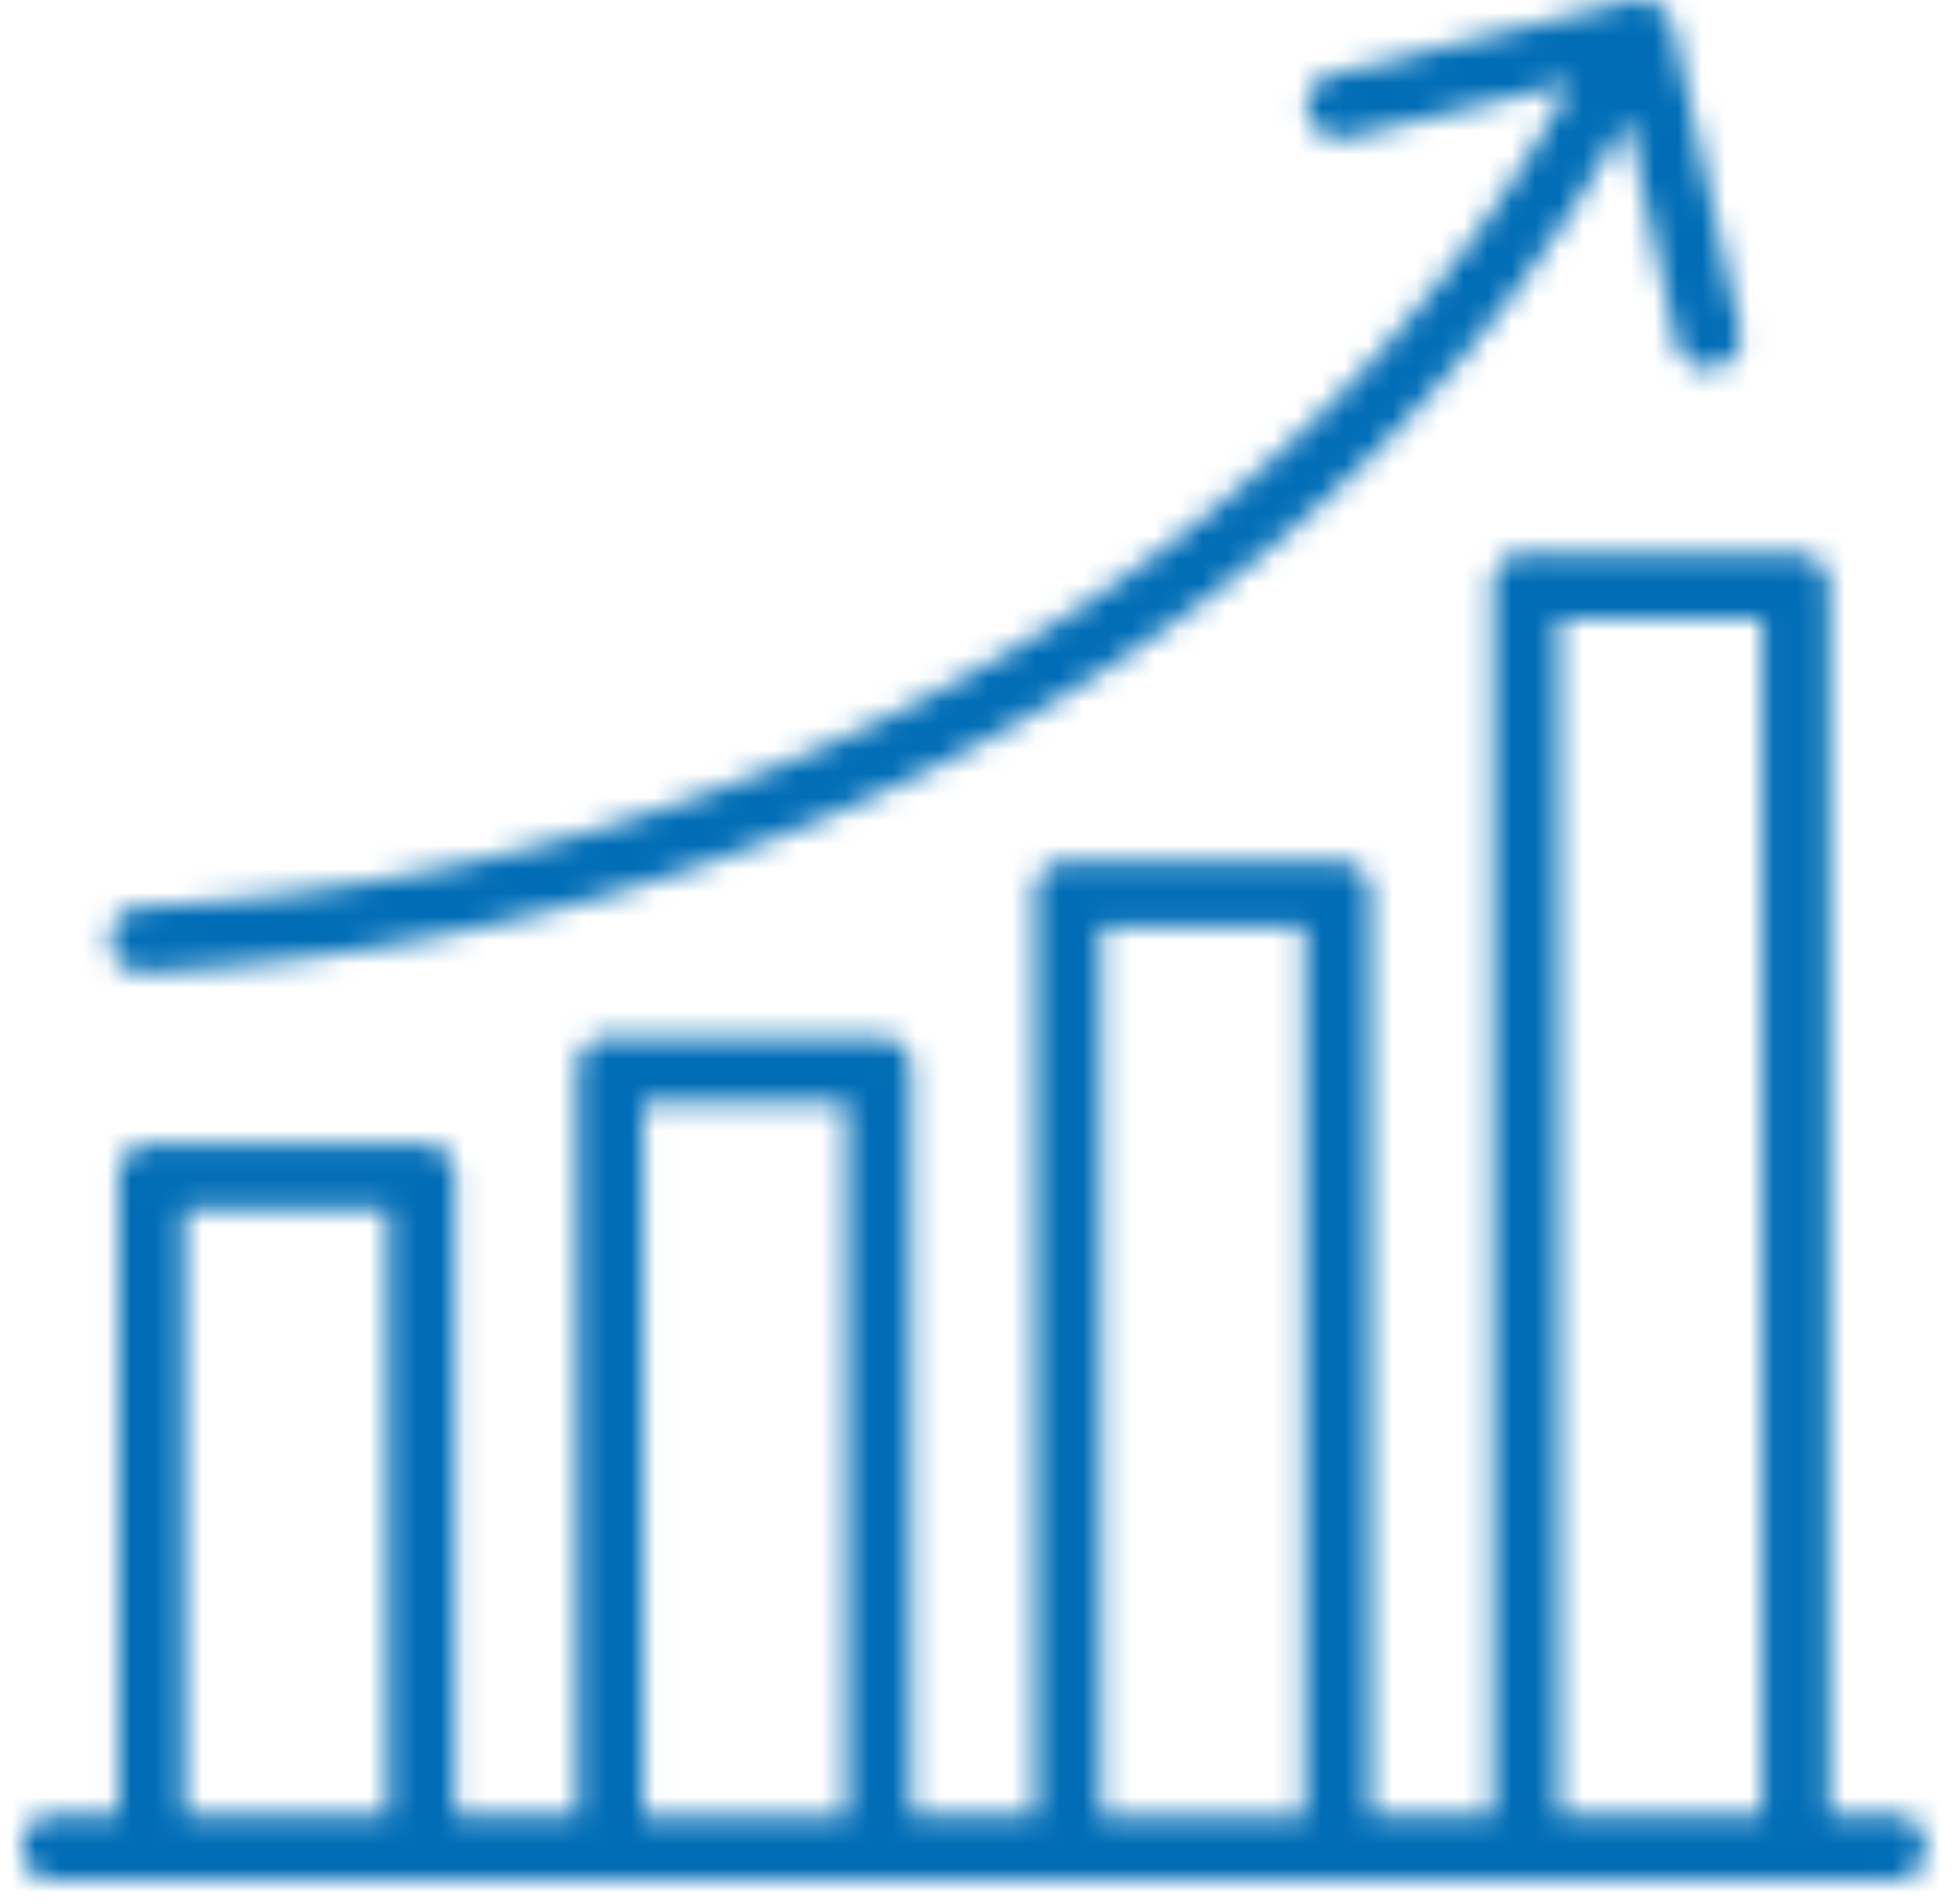 <svg width="82" height="80" fill="none" xmlns="http://www.w3.org/2000/svg"><g clip-path="url(#a)"><mask id="b" fill="#fff"><path d="M68.871 0h-.26L55.945 3.123c-.729.208-1.199.937-.99 1.666.208.729.938 1.196 1.667.988l9.382-2.288C55.321 23.319 32.181 36.748 5.965 38.1c-.781 0-1.354.678-1.302 1.457 0 .782.677 1.355 1.459 1.303 26.998-1.406 50.97-15.2 62.228-35.915l2.085 9.473a1.364 1.364 0 0 0 1.615 1.04 1.364 1.364 0 0 0 1.043-1.612L70.278 1.093C70.123.416 69.497 0 68.82 0h.051Zm-4.743 23.214c-.782 0-1.407.625-1.407 1.354v51.686h-5.159V37.528c0-.78-.626-1.353-1.408-1.353H44.845a1.344 1.344 0 0 0-1.354 1.354v38.725h-5.213V44.92c0-.78-.626-1.353-1.355-1.353h-11.31a1.343 1.343 0 0 0-1.354 1.354v31.334h-5.16V49.396c0-.78-.625-1.354-1.407-1.354H6.382c-.781 0-1.406.625-1.406 1.354v26.858H2.318A1.4 1.4 0 0 0 .91 77.66c0 .779.626 1.352 1.407 1.352h77.238a1.344 1.344 0 0 0 1.355-1.353c0-.78-.625-1.406-1.355-1.406h-2.71V24.621c0-.78-.626-1.354-1.354-1.354H64.18l-.052-.052Zm1.355 2.76h8.547v50.28h-8.547v-50.28Zm-19.23 12.96H54.8v37.371h-8.548l.001-37.371Zm-19.232 7.39h8.548v29.981H27.02v-29.98ZM7.737 50.802h8.548v25.453H7.737V50.801Z"/></mask><path d="M68.61 0v-3.117h-.378l-.368.09L68.61 0ZM55.946 3.123 55.2.096l-.056.014-.055.016.857 2.997Zm.677 2.654-.738-3.028-.06.014-.058.017.856 2.997Zm9.382-2.288 2.744 1.478 3.322-6.166-6.805 1.66.739 3.028ZM5.965 38.1v3.117h.081l.08-.004-.16-3.113Zm-1.302 1.457H7.78v-.102l-.007-.102-3.11.204Zm1.459 1.303-.162-3.113-.023.001-.023.002.208 3.11ZM68.35 4.945l3.044-.67-1.795-8.156-3.988 7.338 2.739 1.488Zm2.085 9.473-3.044.67v.003l3.044-.673Zm1.615 1.04.645 3.05.011-.002.011-.003-.667-3.044Zm1.043-1.612 3.05-.643-.004-.014-.003-.015-3.043.672ZM70.278 1.093 73.32.42 73.32.41l-.003-.011-3.038.695Zm-6.15 22.121h3.117v-3.117h-3.117v3.117Zm-1.407 53.04v3.117h3.117v-3.117h-3.117Zm-5.159 0h-3.117v3.117h3.117v-3.117ZM44.845 36.175l-.024 3.117h.024v-3.117Zm-1.354 1.354h3.117v-.022l-3.117.022Zm0 38.725v3.117h3.117v-3.117H43.49Zm-5.213 0H35.16v3.117h3.117v-3.117ZM25.613 43.566l-.024 3.116h.024v-3.116ZM24.26 44.92h3.117v-.024l-3.117.024Zm0 31.334v3.117h3.117v-3.117h-3.117Zm-5.16 0h-3.117v3.117H19.1v-3.117Zm-14.123 0v3.117h3.117v-3.117H4.976Zm74.58 2.758.023-3.116h-.024v3.116Zm1.354-1.353h-3.117V77.68l3.117-.021Zm-4.065-1.406h-3.117v3.117h3.117v-3.117ZM64.18 23.267l-2.204 2.204.913.913h1.29v-3.117Zm-.052-.052h-3.117v1.291l.913.913 2.204-2.204Zm1.355 2.759v-3.117h-3.117v3.117h3.117Zm8.547 0h3.117v-3.117H74.03v3.117Zm0 50.28v3.117h3.117v-3.117H74.03Zm-8.547 0h-3.117v3.117h3.117v-3.117Zm-19.23-37.32v-3.117h-3.117v3.117h3.117Zm8.547 0h3.117v-3.117H54.8v3.117Zm0 37.371v3.117h3.117v-3.117H54.8Zm-8.548 0h-3.117v3.117h3.117v-3.117Zm-19.23-29.98v-3.117h-3.118v3.117h3.117Zm8.547 0h3.117v-3.117h-3.117v3.117Zm0 29.98v3.117h3.117v-3.117h-3.117Zm-8.548 0h-3.117v3.117h3.117v-3.117ZM7.737 50.801v-3.117H4.62v3.117h3.117Zm8.548 0h3.117v-3.117h-3.117v3.117Zm0 25.453v3.117h3.117v-3.117h-3.117Zm-8.548 0H4.62v3.117h3.117v-3.117ZM68.871 0v-3.117h-.26v6.234h.26V0Zm-.26 0-.747-3.026L55.2.096l.746 3.027.746 3.026 12.664-3.123L68.61 0ZM55.945 3.123 55.089.126c-2.15.615-3.876 2.913-3.13 5.52l2.997-.857 2.996-.857a1.75 1.75 0 0 1-1.15 2.187l-.856-2.996Zm-.99 1.666-2.997.857c.617 2.16 2.92 3.87 5.52 3.128l-.856-2.997-.856-2.997a1.75 1.75 0 0 1 2.185 1.152l-2.996.857Zm1.667.988.739 3.028 9.382-2.288-.739-3.028L65.266.46l-9.382 2.288.74 3.028Zm9.382-2.288L63.261 2.01C53.181 20.72 31.131 33.681 5.805 34.988l.16 3.112.162 3.113C33.23 39.815 57.46 25.92 68.749 4.967L66.005 3.49ZM5.965 38.1v-3.117c-2.772 0-4.57 2.395-4.412 4.78l3.11-.206 3.11-.204c.054.824-.598 1.864-1.807 1.864V38.1Zm-1.302 1.457H1.546c0 2.776 2.398 4.572 4.784 4.413l-.208-3.11-.208-3.11c.822-.055 1.866.596 1.866 1.807H4.663Zm1.459 1.303.162 3.112C34.17 42.52 59.226 28.261 71.088 6.433L68.35 4.945 65.61 3.457C54.958 23.06 32.07 36.387 5.96 37.747l.162 3.113ZM68.35 4.945l-3.044.67 2.085 9.473 3.044-.67 3.044-.67-2.085-9.473-3.044.67Zm2.085 9.473-3.044.673a4.482 4.482 0 0 0 1.95 2.8l1.687-2.62 1.688-2.62c.389.25.663.643.762 1.094l-3.043.673Zm.593.853-1.688 2.62c.994.64 2.2.862 3.355.617l-.645-3.05-.645-3.049a1.752 1.752 0 0 1 1.311.242l-1.688 2.62Zm1.022.188.667 3.044a4.48 4.48 0 0 0 2.804-1.944l-2.618-1.692-2.617-1.692a1.753 1.753 0 0 1 1.097-.76l.667 3.044Zm.853-.592 2.618 1.692a4.48 4.48 0 0 0 .622-3.356l-3.05.643-3.05.642a1.753 1.753 0 0 1 .243-1.313l2.617 1.692Zm.19-1.021 3.043-.672L73.322.42l-3.044.672-3.044.672 2.815 12.752 3.044-.671ZM70.278 1.093l3.038-.695c-.532-2.328-2.62-3.515-4.496-3.515v6.234a1.666 1.666 0 0 1-1.58-1.329l3.038-.695ZM68.82 0v3.117h.051v-6.234h-.051V0Zm-4.692 23.214v-3.117c-2.424 0-4.523 1.943-4.523 4.47H65.838c0 1.071-.849 1.764-1.71 1.764v-3.117Zm-1.407 1.354h-3.116v51.686H65.838V24.568h-3.117Zm0 51.686v-3.117h-5.159v6.234h5.16v-3.117Zm-5.159 0h3.117V37.528h-6.234v38.726h3.117Zm0-38.726h3.117c0-2.66-2.185-4.47-4.525-4.47v6.234c-.376 0-.8-.142-1.145-.47a1.802 1.802 0 0 1-.564-1.294h3.117Zm-1.408-1.353V33.06H44.845V39.291h11.31v-3.117Zm-11.309 0 .024-3.116a4.46 4.46 0 0 0-1.725.332l1.181 2.885 1.182 2.884c-.218.089-.45.134-.686.132l.024-3.117Zm-.52.1-1.18-2.884a4.461 4.461 0 0 0-1.464.973l2.204 2.205 2.203 2.204a1.774 1.774 0 0 1-.581.387l-1.182-2.884Zm-.44.294-2.203-2.205c-.419.418-.75.915-.974 1.462l2.883 1.183 2.884 1.184c-.09.217-.221.414-.387.58l-2.203-2.204Zm-.294.44-2.883-1.183a4.46 4.46 0 0 0-.334 1.724l3.117-.021 3.116-.022c.002.235-.043.468-.132.686l-2.884-1.184Zm-.1.52h-3.117v38.725h6.234V37.53H43.49Zm0 38.725v-3.117h-5.213v6.234h5.213v-3.117Zm-5.213 0h3.117V44.92H35.16v31.335h3.117Zm0-31.335h3.117c0-2.58-2.103-4.47-4.472-4.47V46.682c-.912 0-1.762-.742-1.762-1.763h3.117Zm-1.355-1.353v-3.117h-11.31V46.682h11.31v-3.116Zm-11.31 0 .024-3.117a4.46 4.46 0 0 0-1.725.333l1.181 2.884 1.182 2.884c-.217.09-.45.134-.686.132l.024-3.116Zm-.52.1-1.181-2.884a4.461 4.461 0 0 0-1.463.973l2.203 2.204 2.204 2.204a1.775 1.775 0 0 1-.58.387l-1.183-2.884Zm-.44.293-2.204-2.204a4.46 4.46 0 0 0-.974 1.463l2.884 1.182 2.884 1.182c-.089.217-.22.415-.386.581l-2.204-2.204Zm-.294.441-2.884-1.182a4.462 4.462 0 0 0-.333 1.726l3.117-.024 3.117-.024c.001.235-.044.468-.133.686L24.36 44.4Zm-.1.52h-3.117v31.334h6.234V44.92h-3.117Zm0 31.334v-3.117h-5.16v6.234h5.16v-3.117Zm-5.16 0h3.117V49.396h-6.234v26.858H19.1Zm0-26.858h3.117c0-2.657-2.18-4.471-4.524-4.471V51.158a1.68 1.68 0 0 1-1.148-.47 1.798 1.798 0 0 1-.562-1.292H19.1Zm-1.407-1.354v-3.117H6.382V51.158h11.31v-3.116Zm-11.31 0v-3.117c-2.427 0-4.523 1.946-4.523 4.471h6.234a1.727 1.727 0 0 1-1.71 1.762v-3.116Zm-1.406 1.354H1.859v26.858h6.234V49.396H4.976Zm0 26.858v-3.117H2.318v6.234h2.658v-3.117Zm-2.658 0v-3.117a4.517 4.517 0 0 0-4.525 4.523h6.234c0 .944-.775 1.711-1.709 1.711v-3.117ZM.91 77.66h-3.117c0 2.656 2.182 4.47 4.524 4.47V75.894c.38 0 .803.144 1.148.47a1.8 1.8 0 0 1 .562 1.295H.91Zm1.407 1.352v3.117h77.238v-6.234H2.317v3.117Zm77.238 0-.024 3.117a4.46 4.46 0 0 0 1.725-.333l-1.181-2.884-1.181-2.884c.217-.09.45-.134.685-.132l-.024 3.116Zm.52-.1 1.181 2.884a4.461 4.461 0 0 0 1.463-.972l-2.203-2.205-2.204-2.205c.167-.166.364-.297.582-.386l1.18 2.884Zm.44-.293 2.204 2.205c.418-.418.749-.915.974-1.462l-2.884-1.183-2.883-1.184c.089-.217.22-.415.386-.58l2.204 2.204Zm.294-.44 2.883 1.183a4.461 4.461 0 0 0 .335-1.725l-3.117.022-3.117.021a1.774 1.774 0 0 1 .132-.685l2.884 1.183Zm.1-.52h3.117c0-2.424-1.944-4.523-4.47-4.523v6.234a1.727 1.727 0 0 1-1.763-1.711h3.117Zm-1.354-1.406v-3.117h-2.71v6.234h2.71v-3.117Zm-2.71 0h3.117V24.621h-6.234v51.632h3.117Zm0-51.632h3.117c0-2.58-2.1-4.471-4.471-4.471v6.234c-.914 0-1.763-.744-1.763-1.763h3.117Zm-1.354-1.354V20.15H64.18v6.234h11.31v-3.117Zm-11.311 0 2.203-2.204-.05-.052-2.205 2.204-2.204 2.204.052.052 2.204-2.204Zm-.052-.052h3.117-6.234 3.117Zm1.355 2.759v3.116h8.547V22.857h-8.547v3.117Zm8.547 0h-3.116v50.28H77.147v-50.28H74.03Zm0 50.28v-3.117h-8.547v6.234h8.547v-3.117Zm-8.547 0H68.6v-50.28h-6.234v50.28h3.117Zm-19.23-37.32v3.117H54.8v-6.234h-8.547v3.117Zm8.547 0h-3.117v37.371h6.234V38.934H54.8Zm0 37.371v-3.117h-8.548v6.234H54.8v-3.117Zm-8.548 0h3.117V38.934H43.137v37.371h3.116Zm-19.23-29.98v3.117h8.547v-6.234H27.02v3.117Zm8.547 0h-3.117v29.98h6.234v-29.98h-3.117Zm0 29.98v-3.117H27.02v6.234h8.548v-3.117Zm-8.548 0h3.117v-29.98h-6.234v29.98h3.117ZM7.737 50.801v3.117h8.548v-6.234H7.737v3.117Zm8.548 0h-3.117v25.453h6.234V50.801h-3.117Zm0 25.453v-3.117H7.737v6.234h8.548v-3.117Zm-8.548 0h3.117V50.801H4.62v25.453h3.117Z" fill="#006DB6" mask="url(#b)"/></g><defs><clipPath id="a"><path fill="#fff" transform="translate(.48)" d="M0 0h81.039v80H0z"/></clipPath></defs></svg>
